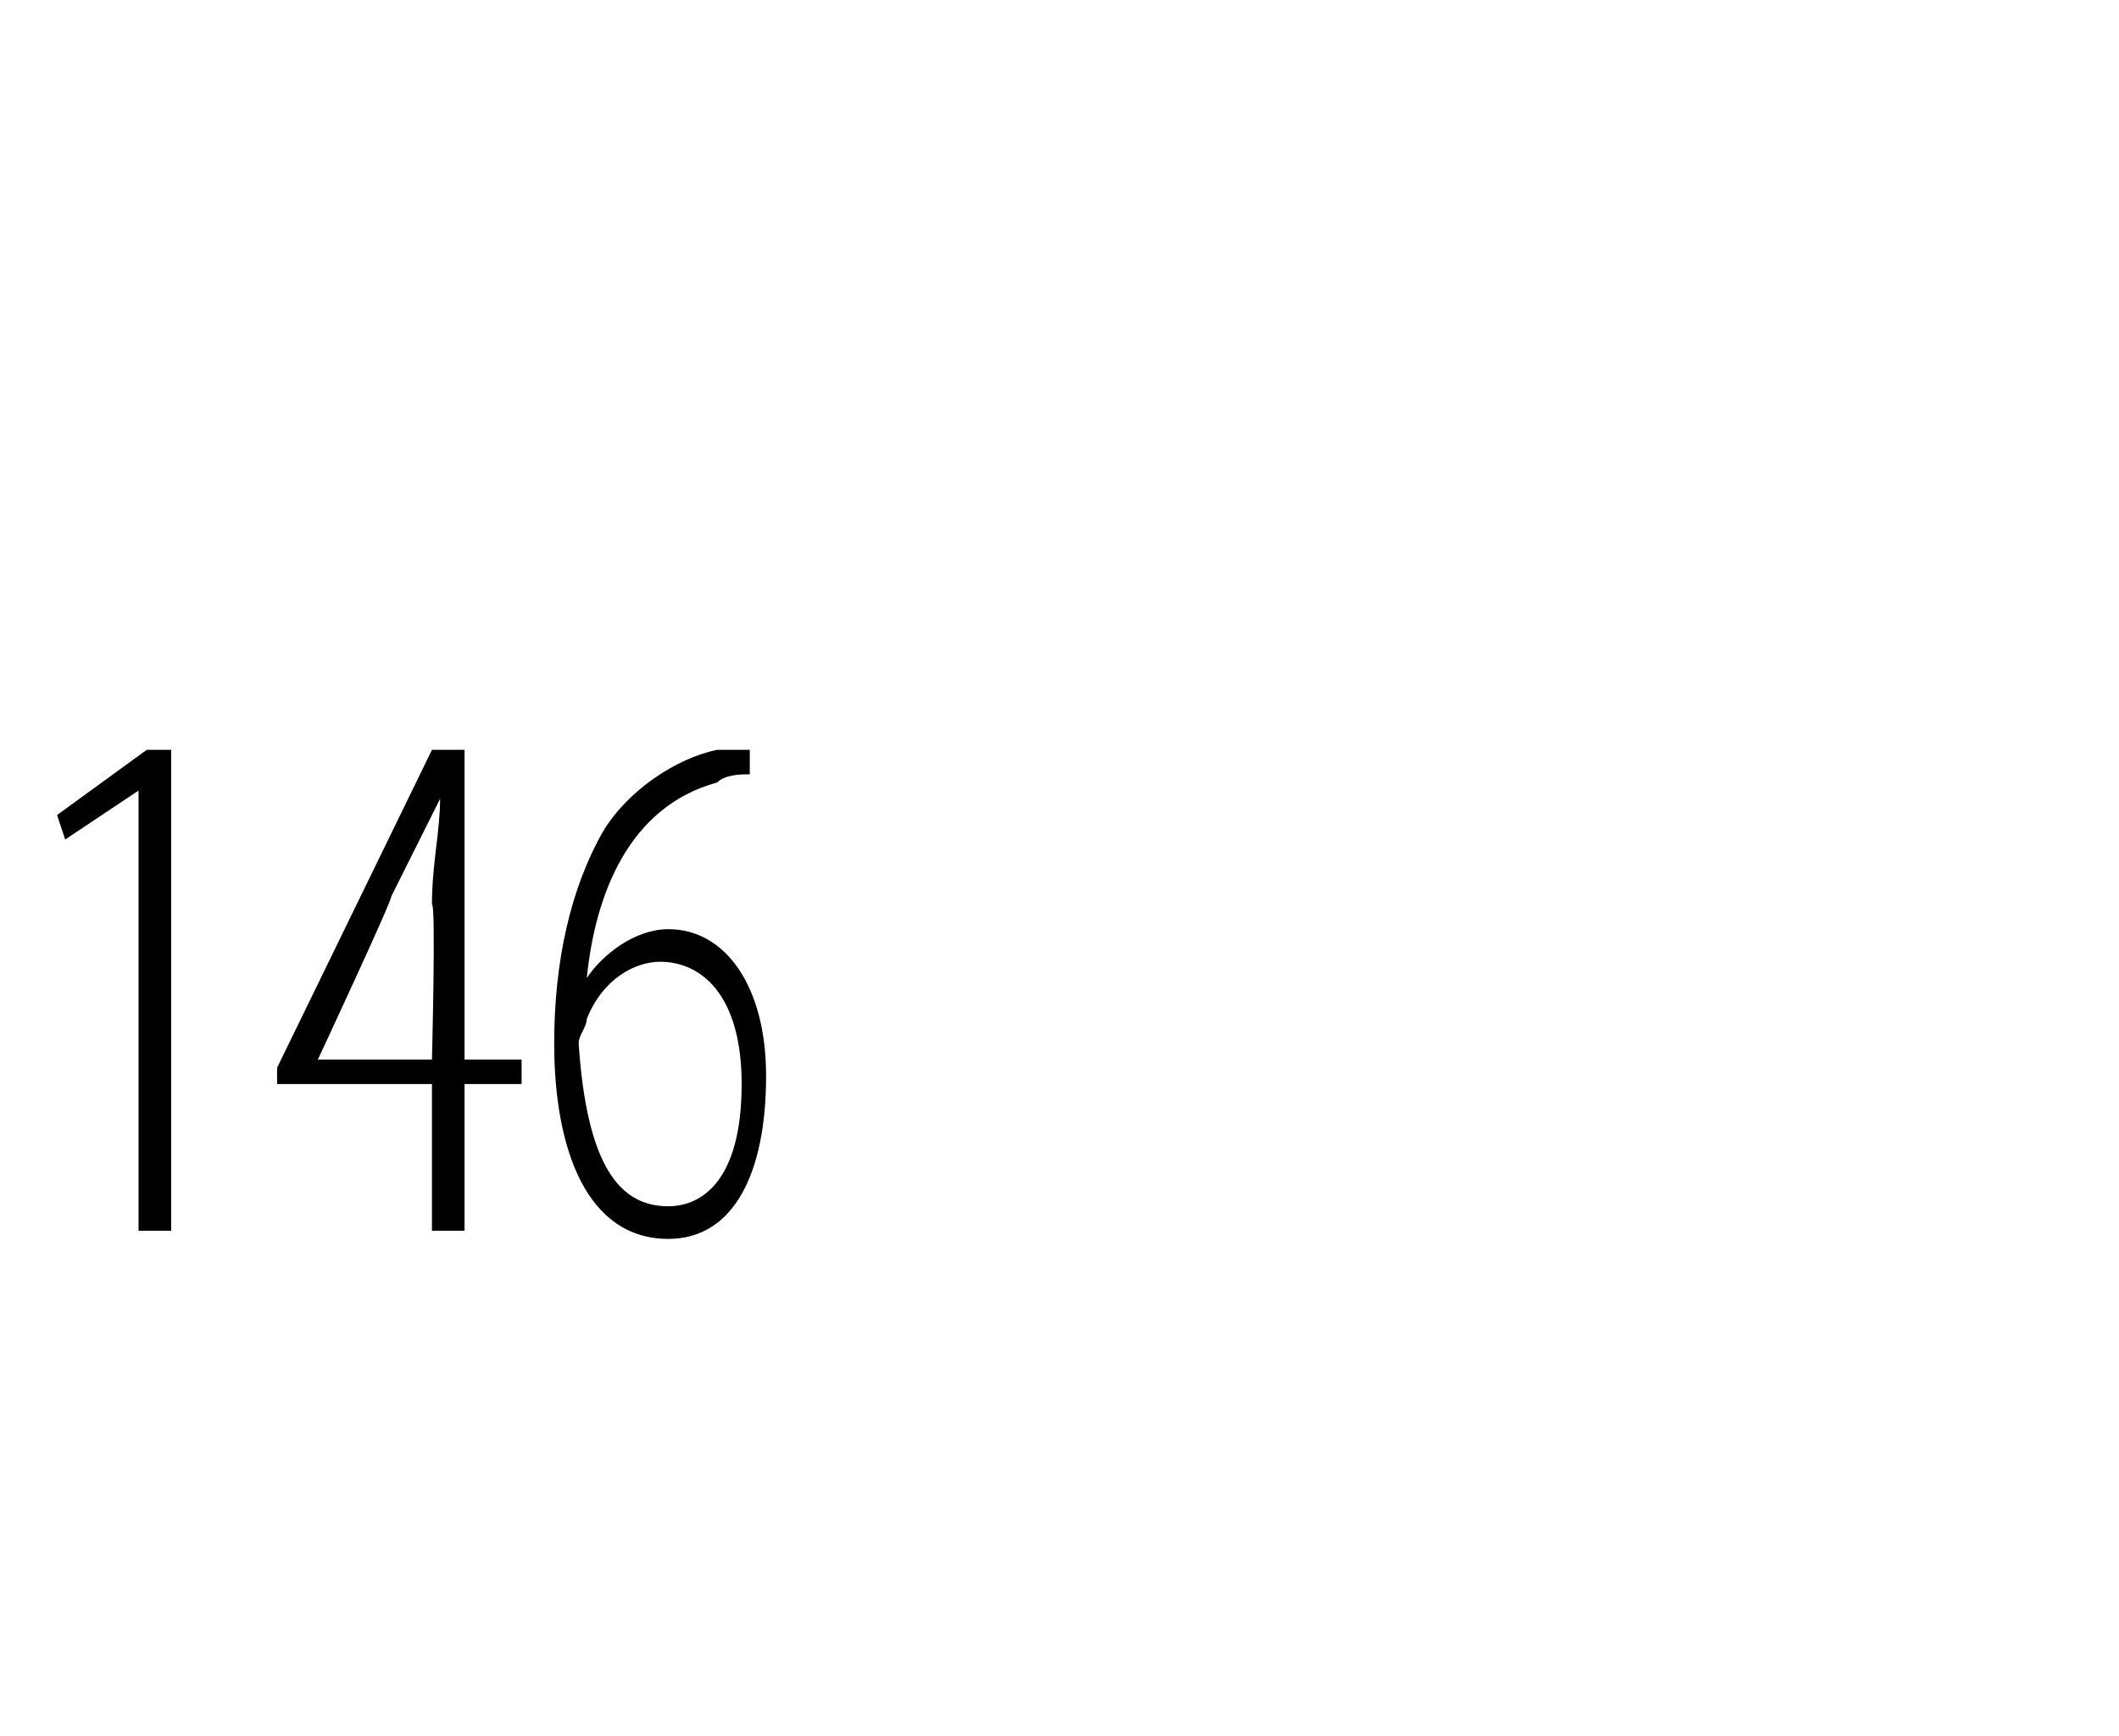 <?xml version="1.0" standalone="no"?><!DOCTYPE svg PUBLIC "-//W3C//DTD SVG 1.1//EN" "http://www.w3.org/Graphics/SVG/1.1/DTD/svg11.dtd"><svg xmlns="http://www.w3.org/2000/svg" version="1.1" width="26px" height="21.3px" viewBox="0 0 26 21.3"><desc>146</desc><defs/><g id="Polygon141434"><path d="m1.7 9.7l-.9.6l-.1-.3l1.1-.8h.3v5.9h-.4V9.7zm3.6 5.4v-1.8H3.4v-.2l1.9-3.9h.4v3.8h.7v.3h-.7v1.8h-.4zm0-2.1s.05-1.93 0-1.9c0-.5.1-.9.1-1.3L4.8 11c.02.03-.9 2-.9 2h1.4zm3.9-3.5c-.1 0-.3 0-.4.1c-1.1.3-1.5 1.4-1.6 2.4c.2-.3.6-.6 1-.6c.7 0 1.2.7 1.2 1.8c0 1.2-.4 2-1.2 2c-1 0-1.4-1.1-1.4-2.4c0-1 .2-1.9.6-2.6c.3-.5.9-.9 1.4-1h.4v.3zm-1 5.3c.4 0 .9-.3.9-1.5c0-1.1-.5-1.5-1-1.5c-.3 0-.7.2-.9.7c0 .1-.1.2-.1.3c.1 1.5.5 2 1.1 2z" stroke="none" fill="#000"/></g></svg>